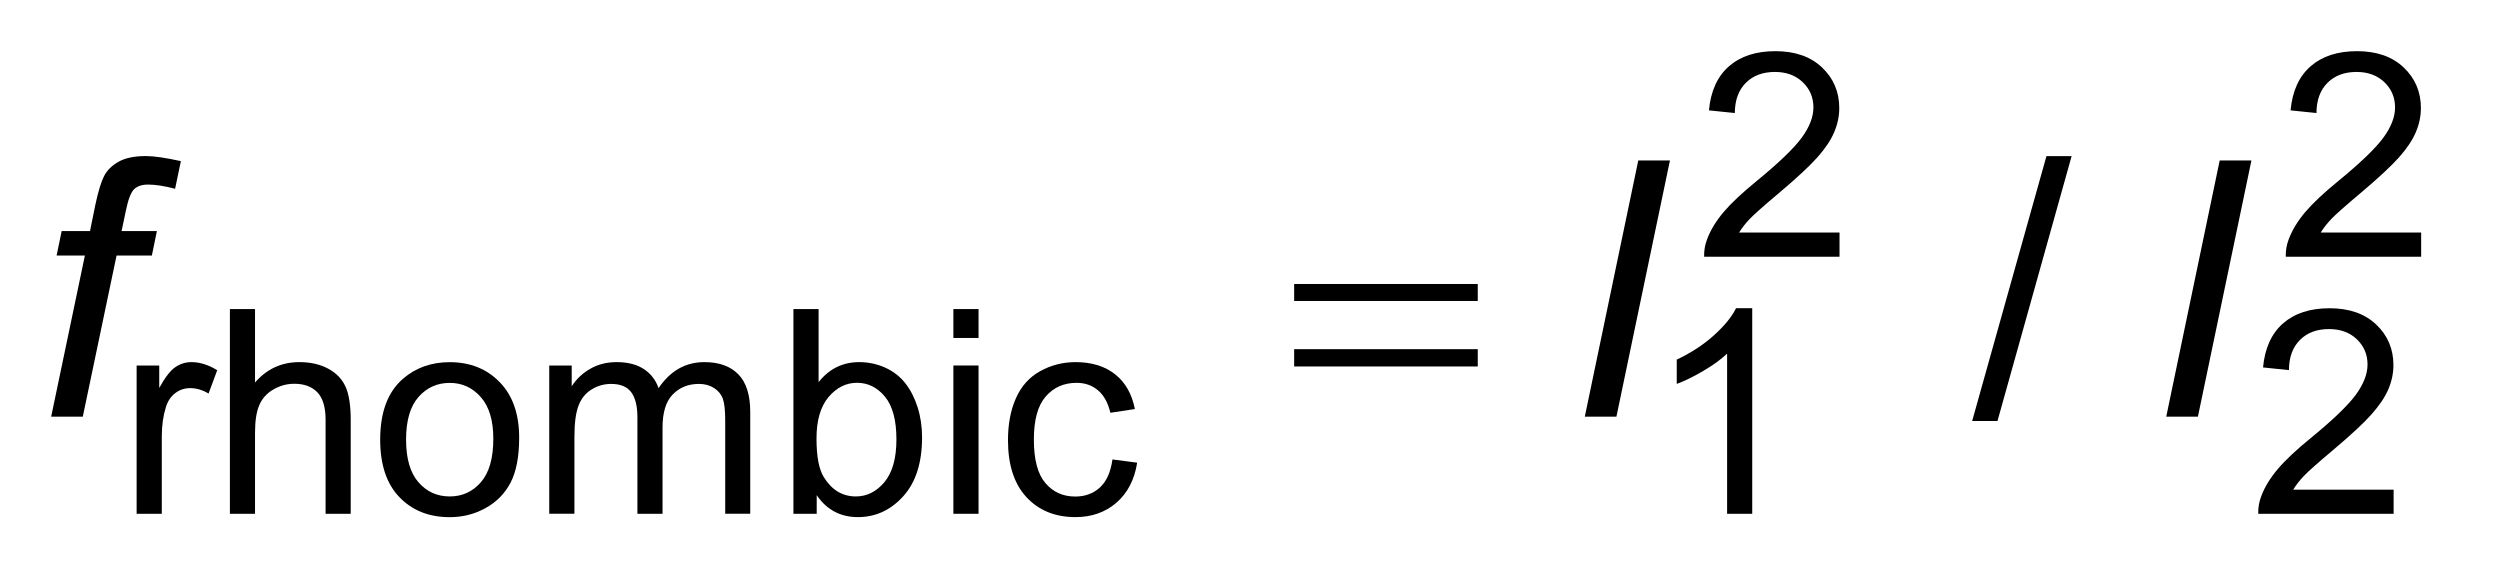 <?xml version="1.0" encoding="UTF-8"?>
<!DOCTYPE svg PUBLIC '-//W3C//DTD SVG 1.0//EN'
          'http://www.w3.org/TR/2001/REC-SVG-20010904/DTD/svg10.dtd'>
<svg stroke-dasharray="none" shape-rendering="auto" xmlns="http://www.w3.org/2000/svg" font-family="'Dialog'" text-rendering="auto" width="77" fill-opacity="1" color-interpolation="auto" color-rendering="auto" preserveAspectRatio="xMidYMid meet" font-size="12px" viewBox="0 0 77 18" fill="black" xmlns:xlink="http://www.w3.org/1999/xlink" stroke="black" image-rendering="auto" stroke-miterlimit="10" stroke-linecap="square" stroke-linejoin="miter" font-style="normal" stroke-width="1" height="18" stroke-dashoffset="0" font-weight="normal" stroke-opacity="1"
><!--Generated by the Batik Graphics2D SVG Generator--><defs id="genericDefs"
  /><g
  ><defs id="defs1"
    ><clipPath clipPathUnits="userSpaceOnUse" id="clipPath1"
      ><path d="M-1 -1 L47.317 -1 L47.317 10.106 L-1 10.106 L-1 -1 Z"
      /></clipPath
      ><clipPath clipPathUnits="userSpaceOnUse" id="clipPath2"
      ><path d="M-0 -0 L-0 9.106 L46.317 9.106 L46.317 -0 Z"
      /></clipPath
    ></defs
    ><g transform="scale(1.576,1.576) translate(1,1)"
    ><path d="M24.292 4.55 L27.88 4.55 L27.88 4.882 L24.292 4.882 L24.292 4.55 ZM24.292 5.824 L27.88 5.824 L27.88 6.162 L24.292 6.162 L24.292 5.824 Z" stroke="none" clip-path="url(#clipPath2)"
    /></g
    ><g transform="matrix(1.576,0,0,1.576,1.576,1.576)"
    ><path d="M34.95 3.545 L34.95 4.017 L32.304 4.017 C32.301 3.899 32.32 3.785 32.362 3.676 C32.429 3.496 32.537 3.319 32.685 3.144 C32.833 2.97 33.048 2.768 33.329 2.539 C33.764 2.182 34.058 1.9 34.211 1.691 C34.363 1.483 34.44 1.286 34.44 1.1 C34.44 0.905 34.371 0.741 34.232 0.607 C34.092 0.473 33.911 0.406 33.687 0.406 C33.451 0.406 33.261 0.477 33.119 0.619 C32.977 0.761 32.905 0.957 32.904 1.209 L32.398 1.157 C32.433 0.781 32.563 0.493 32.789 0.296 C33.015 0.099 33.316 0 33.697 0 C34.081 0 34.385 0.106 34.609 0.319 C34.833 0.532 34.945 0.796 34.945 1.111 C34.945 1.271 34.912 1.429 34.846 1.583 C34.781 1.738 34.671 1.901 34.52 2.072 C34.368 2.243 34.116 2.478 33.762 2.776 C33.467 3.024 33.278 3.191 33.195 3.279 C33.111 3.367 33.042 3.456 32.987 3.545 L34.95 3.545 Z" stroke="none" clip-path="url(#clipPath2)"
    /></g
    ><g transform="matrix(1.576,0,0,1.576,1.576,1.576)"
    ><path d="M46.317 3.545 L46.317 4.017 L43.671 4.017 C43.668 3.899 43.687 3.785 43.729 3.676 C43.796 3.496 43.904 3.319 44.052 3.144 C44.2 2.97 44.415 2.768 44.696 2.539 C45.131 2.182 45.425 1.9 45.578 1.691 C45.73 1.483 45.807 1.286 45.807 1.1 C45.807 0.905 45.738 0.741 45.599 0.607 C45.459 0.473 45.278 0.406 45.054 0.406 C44.818 0.406 44.628 0.477 44.486 0.619 C44.344 0.761 44.272 0.957 44.271 1.209 L43.765 1.157 C43.8 0.781 43.93 0.493 44.156 0.296 C44.382 0.099 44.683 0 45.064 0 C45.448 0 45.752 0.106 45.976 0.319 C46.2 0.532 46.312 0.796 46.312 1.111 C46.312 1.271 46.279 1.429 46.213 1.583 C46.148 1.738 46.038 1.901 45.887 2.072 C45.735 2.243 45.483 2.478 45.129 2.776 C44.834 3.024 44.645 3.191 44.562 3.279 C44.478 3.367 44.409 3.456 44.354 3.545 L46.317 3.545 Z" stroke="none" clip-path="url(#clipPath2)"
    /></g
    ><g transform="matrix(1.576,0,0,1.576,1.576,1.576)"
    ><path d="M1.67 9.041 L1.67 6.143 L2.112 6.143 L2.112 6.582 C2.225 6.376 2.33 6.241 2.425 6.176 C2.52 6.111 2.625 6.077 2.74 6.077 C2.906 6.077 3.074 6.13 3.245 6.235 L3.076 6.691 C2.956 6.62 2.836 6.585 2.716 6.585 C2.609 6.585 2.512 6.617 2.426 6.682 C2.34 6.747 2.28 6.836 2.244 6.95 C2.189 7.125 2.162 7.316 2.162 7.523 L2.162 9.041 L1.67 9.041 Z" stroke="none" clip-path="url(#clipPath2)"
    /></g
    ><g transform="matrix(1.576,0,0,1.576,1.576,1.576)"
    ><path d="M3.493 9.041 L3.493 5.04 L3.984 5.04 L3.984 6.476 C4.213 6.21 4.502 6.077 4.852 6.077 C5.067 6.077 5.253 6.119 5.412 6.204 C5.571 6.289 5.684 6.405 5.752 6.555 C5.82 6.704 5.854 6.921 5.854 7.204 L5.854 9.041 L5.363 9.041 L5.363 7.204 C5.363 6.959 5.31 6.78 5.203 6.668 C5.096 6.556 4.946 6.5 4.751 6.5 C4.605 6.5 4.469 6.538 4.34 6.613 C4.211 6.688 4.12 6.791 4.066 6.921 C4.011 7.05 3.984 7.228 3.984 7.455 L3.984 9.041 L3.493 9.041 Z" stroke="none" clip-path="url(#clipPath2)"
    /></g
    ><g transform="matrix(1.576,0,0,1.576,1.576,1.576)"
    ><path d="M6.43 7.592 C6.43 7.055 6.579 6.657 6.878 6.4 C7.128 6.185 7.431 6.078 7.79 6.078 C8.188 6.078 8.514 6.209 8.767 6.47 C9.02 6.731 9.146 7.092 9.146 7.552 C9.146 7.925 9.09 8.218 8.978 8.432 C8.867 8.645 8.704 8.811 8.49 8.929 C8.276 9.048 8.043 9.107 7.79 9.107 C7.384 9.107 7.056 8.977 6.806 8.716 C6.555 8.456 6.43 8.081 6.43 7.592 ZM6.936 7.592 C6.936 7.963 7.017 8.241 7.179 8.426 C7.341 8.611 7.544 8.702 7.79 8.702 C8.034 8.702 8.237 8.609 8.398 8.424 C8.56 8.238 8.641 7.956 8.641 7.575 C8.641 7.217 8.559 6.945 8.397 6.761 C8.234 6.576 8.032 6.483 7.79 6.483 C7.544 6.483 7.34 6.575 7.178 6.759 C7.016 6.943 6.936 7.221 6.936 7.592 Z" stroke="none" clip-path="url(#clipPath2)"
    /></g
    ><g transform="matrix(1.576,0,0,1.576,1.576,1.576)"
    ><path d="M9.734 9.041 L9.734 6.143 L10.173 6.143 L10.173 6.549 C10.264 6.407 10.385 6.293 10.536 6.207 C10.687 6.12 10.859 6.077 11.052 6.077 C11.267 6.077 11.443 6.122 11.58 6.211 C11.717 6.3 11.814 6.425 11.871 6.585 C12.1 6.246 12.398 6.077 12.766 6.077 C13.054 6.077 13.275 6.157 13.43 6.316 C13.585 6.475 13.662 6.72 13.662 7.051 L13.662 9.04 L13.173 9.04 L13.173 7.215 C13.173 7.019 13.157 6.877 13.126 6.791 C13.094 6.704 13.036 6.635 12.953 6.582 C12.869 6.529 12.771 6.503 12.658 6.503 C12.454 6.503 12.285 6.57 12.15 6.706 C12.015 6.842 11.948 7.059 11.948 7.357 L11.948 9.041 L11.457 9.041 L11.457 7.158 C11.457 6.939 11.417 6.775 11.337 6.667 C11.257 6.558 11.126 6.503 10.944 6.503 C10.805 6.503 10.677 6.539 10.56 6.612 C10.443 6.684 10.357 6.791 10.305 6.931 C10.252 7.071 10.226 7.273 10.226 7.536 L10.226 9.04 L9.734 9.04 Z" stroke="none" clip-path="url(#clipPath2)"
    /></g
    ><g transform="matrix(1.576,0,0,1.576,1.576,1.576)"
    ><path d="M14.962 9.041 L14.506 9.041 L14.506 5.04 L14.998 5.04 L14.998 6.468 C15.205 6.207 15.47 6.077 15.792 6.077 C15.97 6.077 16.139 6.113 16.298 6.184 C16.457 6.256 16.588 6.357 16.691 6.488 C16.794 6.618 16.874 6.775 16.933 6.959 C16.991 7.143 17.02 7.339 17.02 7.548 C17.02 8.045 16.897 8.429 16.651 8.7 C16.405 8.971 16.11 9.106 15.766 9.106 C15.424 9.106 15.156 8.963 14.961 8.677 L14.961 9.041 ZM14.957 7.57 C14.957 7.918 15.004 8.169 15.099 8.323 C15.254 8.576 15.463 8.702 15.727 8.702 C15.942 8.702 16.127 8.609 16.284 8.423 C16.44 8.236 16.519 7.958 16.519 7.589 C16.519 7.211 16.444 6.932 16.294 6.751 C16.144 6.571 15.962 6.481 15.749 6.481 C15.534 6.481 15.349 6.574 15.192 6.76 C15.035 6.947 14.957 7.217 14.957 7.57 Z" stroke="none" clip-path="url(#clipPath2)"
    /></g
    ><g transform="matrix(1.576,0,0,1.576,1.576,1.576)"
    ><path d="M17.632 5.605 L17.632 5.04 L18.124 5.04 L18.124 5.605 L17.632 5.605 ZM17.632 9.041 L17.632 6.143 L18.124 6.143 L18.124 9.041 L17.632 9.041 Z" stroke="none" clip-path="url(#clipPath2)"
    /></g
    ><g transform="matrix(1.576,0,0,1.576,1.576,1.576)"
    ><path d="M20.741 7.979 L21.224 8.042 C21.171 8.375 21.036 8.636 20.819 8.824 C20.601 9.012 20.334 9.106 20.018 9.106 C19.621 9.106 19.302 8.976 19.061 8.717 C18.82 8.457 18.699 8.086 18.699 7.602 C18.699 7.289 18.751 7.015 18.855 6.781 C18.959 6.547 19.117 6.37 19.329 6.253 C19.541 6.136 19.772 6.077 20.021 6.077 C20.336 6.077 20.594 6.157 20.794 6.316 C20.994 6.475 21.122 6.701 21.179 6.994 L20.7 7.067 C20.655 6.873 20.574 6.726 20.459 6.629 C20.343 6.53 20.204 6.482 20.04 6.482 C19.793 6.482 19.592 6.57 19.437 6.748 C19.282 6.926 19.205 7.206 19.205 7.59 C19.205 7.98 19.279 8.263 19.429 8.439 C19.578 8.616 19.773 8.704 20.013 8.704 C20.206 8.704 20.367 8.645 20.496 8.527 C20.625 8.409 20.706 8.225 20.741 7.979 Z" stroke="none" clip-path="url(#clipPath2)"
    /></g
    ><g transform="matrix(1.576,0,0,1.576,1.576,1.576)"
    ><path d="M33.244 9.041 L32.753 9.041 L32.753 5.911 C32.635 6.023 32.48 6.137 32.287 6.249 C32.095 6.362 31.923 6.446 31.769 6.503 L31.769 6.028 C32.044 5.898 32.285 5.742 32.49 5.558 C32.696 5.374 32.842 5.196 32.928 5.023 L33.244 5.023 L33.244 9.041 Z" stroke="none" clip-path="url(#clipPath2)"
    /></g
    ><g transform="matrix(1.576,0,0,1.576,1.576,1.576)"
    ><path d="M45.779 8.569 L45.779 9.041 L43.133 9.041 C43.13 8.923 43.149 8.809 43.191 8.7 C43.258 8.519 43.366 8.343 43.514 8.168 C43.662 7.993 43.877 7.791 44.158 7.562 C44.593 7.206 44.887 6.923 45.04 6.715 C45.192 6.506 45.269 6.31 45.269 6.123 C45.269 5.929 45.2 5.765 45.061 5.631 C44.921 5.497 44.74 5.431 44.516 5.431 C44.28 5.431 44.09 5.501 43.948 5.644 C43.806 5.786 43.734 5.982 43.733 6.233 L43.227 6.181 C43.262 5.805 43.392 5.518 43.618 5.32 C43.844 5.123 44.146 5.024 44.527 5.024 C44.911 5.024 45.215 5.13 45.439 5.343 C45.663 5.556 45.775 5.82 45.775 6.135 C45.775 6.295 45.742 6.452 45.676 6.607 C45.61 6.762 45.5 6.924 45.349 7.095 C45.197 7.267 44.945 7.501 44.591 7.799 C44.296 8.047 44.107 8.215 44.024 8.303 C43.94 8.391 43.871 8.48 43.816 8.57 L45.779 8.57 Z" stroke="none" clip-path="url(#clipPath2)"
    /></g
    ><g transform="matrix(1.576,0,0,1.576,1.576,1.576)"
    ><path d="M37.542 7.228 L38.994 2.051 L39.486 2.051 L38.037 7.228 L37.542 7.228 Z" stroke="none" clip-path="url(#clipPath2)"
    /></g
    ><g transform="matrix(1.576,0,0,1.576,1.576,1.576)"
    ><path d="M0 7.143 L0.659 3.994 L0.106 3.994 L0.205 3.516 L0.759 3.516 L0.864 3 C0.919 2.743 0.975 2.557 1.033 2.443 C1.091 2.329 1.186 2.235 1.317 2.161 C1.448 2.087 1.626 2.05 1.852 2.05 C2.009 2.05 2.237 2.083 2.535 2.149 L2.422 2.689 C2.212 2.634 2.037 2.607 1.896 2.607 C1.775 2.607 1.684 2.637 1.621 2.698 C1.558 2.758 1.504 2.901 1.458 3.126 L1.376 3.516 L2.066 3.516 L1.968 3.994 L1.278 3.994 L0.618 7.143 L0 7.143 Z" stroke="none" clip-path="url(#clipPath2)"
    /></g
    ><g transform="matrix(1.576,0,0,1.576,1.576,1.576)"
    ><path d="M29.972 7.143 L31.017 2.136 L31.636 2.136 L30.59 7.143 L29.972 7.143 Z" stroke="none" clip-path="url(#clipPath2)"
    /></g
    ><g transform="matrix(1.576,0,0,1.576,1.576,1.576)"
    ><path d="M41.335 7.143 L42.38 2.136 L43 2.136 L41.954 7.143 L41.335 7.143 Z" stroke="none" clip-path="url(#clipPath2)"
    /></g
  ></g
></svg
>
